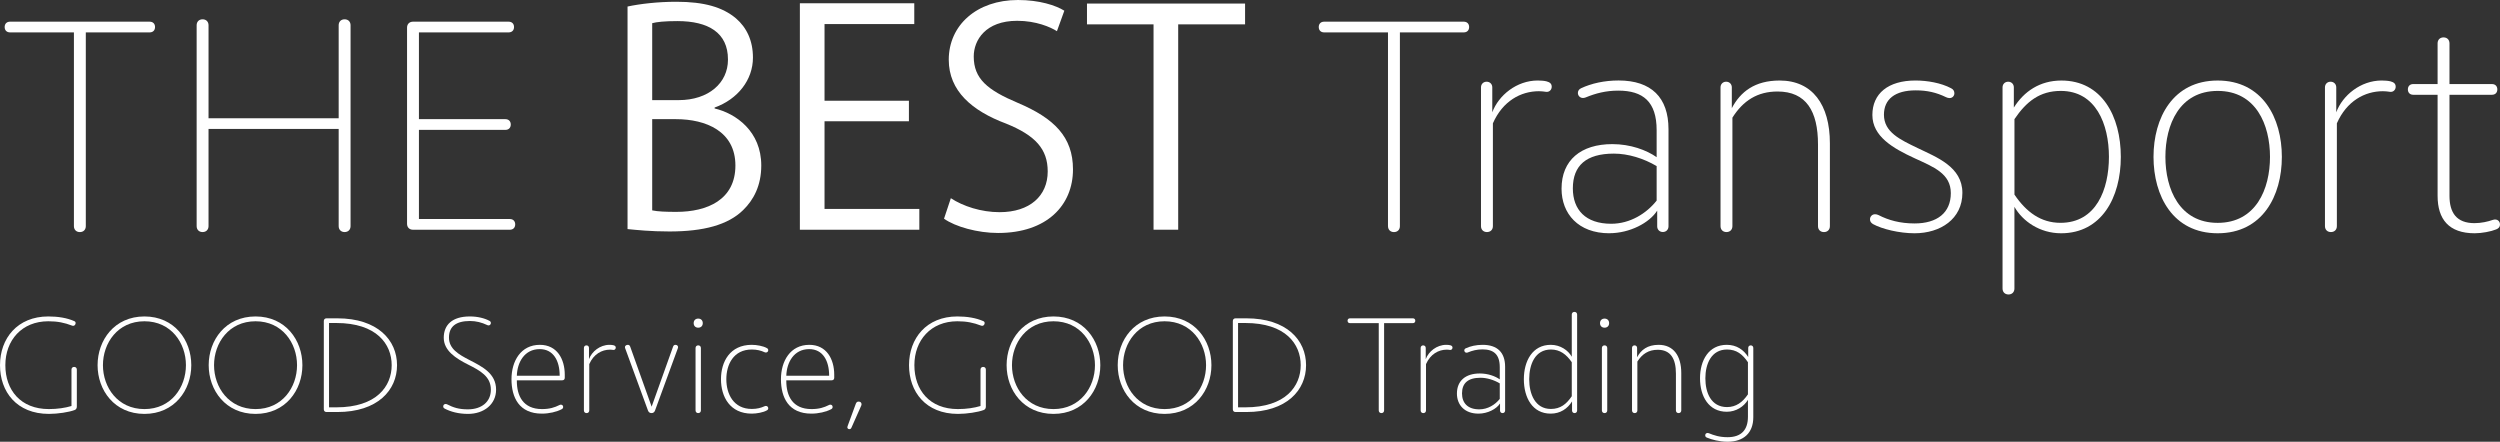 <?xml version="1.0" encoding="UTF-8"?>
<svg id="_レイヤー_2" data-name="レイヤー 2" xmlns="http://www.w3.org/2000/svg" viewBox="0 0 933.8 165">
  <rect x="0" y="0" width="933.8" height="165" fill="#333333" stroke="none"/>
  <defs>
    <style>
      .cls-1 {
        fill: #fff;
        stroke-width: 0px;
      }
    </style>
  </defs>
  <g id="_レイヤー_1-2" data-name="レイヤー 1">
    <g>
      <path class="cls-1" d="m27.61,84.46V12.1H3.74c-1.22,0-2-.78-2-2s.78-2,2-2h52.17c1.22,0,2,.78,2,2s-.78,2-2,2h-23.86v72.37c0,1.33-.89,2.22-2.22,2.22s-2.22-.89-2.22-2.22Z"/>
      <path class="cls-1" d="m73.45,84.46V9.43c0-1.33.89-2.22,2.22-2.22s2.22.89,2.22,2.22v34.74h48.61V9.43c0-1.33.89-2.22,2.22-2.22s2.22.89,2.22,2.22v75.03c0,1.33-.89,2.22-2.22,2.22s-2.22-.89-2.22-2.22v-36.29h-48.61v36.29c0,1.33-.89,2.22-2.22,2.22s-2.22-.89-2.22-2.22Z"/>
      <path class="cls-1" d="m152.04,83.58V10.32c0-1.33.89-2.22,2.22-2.22h35.74c1.22,0,2,.78,2,2s-.78,2-2,2h-33.52v32.41h32.3c1.22,0,2,.78,2,2s-.78,2-2,2h-32.3v33.3h33.96c1.22,0,2,.78,2,2s-.78,2-2,2h-36.18c-1.33,0-2.22-.89-2.22-2.22Z"/>
      <path class="cls-1" d="m266.92,40.51c7.99,1.89,17.43,8.55,17.43,21.31,0,7.55-2.89,12.88-6.77,16.65-5.66,5.55-14.76,7.99-27.53,7.99-6.99,0-12.21-.55-15.65-.89V2.44c4.66-1,11.32-1.78,18.2-1.78,10.43,0,17.31,2,22.31,6.21,4,3.44,6.33,8.33,6.33,14.65,0,8.32-5.66,15.54-14.32,18.65v.33Zm-13.43-3.11c11.21,0,18.42-6.44,18.42-15.09v-.11c0-9.99-7.33-14.32-18.87-14.32-4.88,0-7.77.33-9.43.78v28.75h9.88Zm-9.88,41.18c2.11.44,5.11.56,8.99.56,11.65,0,22.09-4.55,22.09-17.32s-10.99-17.31-22.2-17.31h-8.88v34.07Z"/>
      <path class="cls-1" d="m343.39,85.8h-44.62V1.22h42.73v7.77h-33.52v28.64h31.52v7.66h-31.52v32.74h35.41v7.77Z"/>
      <path class="cls-1" d="m394.79,11.65c-2.44-1.55-7.77-3.88-14.87-3.88-11.77,0-16.21,7.21-16.21,13.32,0,8.33,5.11,12.54,16.43,17.32,13.65,5.77,20.64,12.76,20.64,24.86,0,13.43-9.77,23.75-27.97,23.75-7.66,0-15.98-2.33-20.2-5.33l2.55-7.66c4.55,3,11.32,5.22,18.2,5.22,11.32,0,17.98-6.1,17.98-15.21,0-8.32-4.55-13.43-15.54-17.87-12.76-4.77-21.42-12.21-21.42-23.86,0-12.88,10.43-22.31,25.86-22.31,7.99,0,14.1,2,17.31,4l-2.77,7.66Z"/>
      <path class="cls-1" d="m465.05,9.1h-24.97v76.7h-9.21V9.1h-24.86V1.33h59.05v7.77Z"/>
      <path class="cls-1" d="m518.44,84.46V12.1h-23.86c-1.22,0-2-.78-2-2s.78-2,2-2h52.17c1.22,0,2,.78,2,2s-.78,2-2,2h-23.86v72.37c0,1.33-.89,2.22-2.22,2.22s-2.22-.89-2.22-2.22Z"/>
      <path class="cls-1" d="m555.4,86.68c-1.33,0-2.22-.89-2.22-2.22v-51.83c0-1.22.89-2.11,2.11-2.11s2.11.89,2.11,2.11v9.32c2.33-6.33,9.1-11.88,16.98-11.88,1.11,0,2.55.11,3.33.33,1.22.33,1.89.89,1.89,2,0,1.22-1,2.11-2.22,1.89-.78-.11-1.55-.22-2.55-.22-6.77,0-13.54,3.66-17.2,11.99v38.4c0,1.33-.89,2.22-2.22,2.22Z"/>
      <path class="cls-1" d="m601.14,87.13c-11.65,0-17.87-7.33-17.87-16.65,0-10.66,7.21-16.65,18.98-16.65,6.77,0,12.76,2.22,16.54,4.88v-10.1c0-10.66-5.11-14.76-14.32-14.76-4.66,0-8.44,1-12.21,2.55-1.66.67-2.89-.44-2.89-1.67,0-.78.44-1.44,1.22-1.78,3.77-1.78,8.66-2.89,13.98-2.89,12.21,0,18.65,6.33,18.65,18.2v36.29c0,1.22-.89,2.11-2.11,2.11s-2.11-.89-2.11-2.11v-5.88c-2.89,4.55-10.21,8.44-17.87,8.44Zm17.65-12.21v-12.88c-4.88-2.89-10.66-4.66-15.98-4.66-10.32,0-15.32,4.44-15.32,12.99,0,7.99,4.77,13.21,14.32,13.21,7.1,0,13.21-3.88,16.98-8.66Z"/>
      <path class="cls-1" d="m679.06,84.46v-30.52c0-12.43-4.44-19.76-15.1-19.76-7.55,0-12.88,3.44-16.87,9.77v40.51c0,1.33-.89,2.22-2.22,2.22s-2.22-.89-2.22-2.22v-51.83c0-1.22.89-2.11,2.11-2.11s2.11.89,2.11,2.11v7.77c3.22-6.1,8.55-10.32,17.87-10.32,12.21,0,18.76,8.99,18.76,23.42v30.97c0,1.33-.89,2.22-2.22,2.22s-2.22-.89-2.22-2.22Z"/>
      <path class="cls-1" d="m699.59,83.69c-.67-.44-1.11-.89-1.11-1.78,0-1,.78-1.89,1.89-1.89.44,0,.89.11,1.33.33,3.66,1.89,7.99,3.11,13.43,3.11,8.44,0,13.54-4,13.54-11.32s-6.44-9.77-13.43-12.99c-8.21-3.77-15.87-8.21-15.87-16.2s5.88-12.88,16.09-12.88c4.44,0,9.55.89,13.32,2.89.89.44,1.22,1.11,1.22,1.89,0,.89-.67,1.78-1.78,1.78-.44,0-.89-.11-1.33-.33-3.66-1.78-7.1-2.55-11.32-2.55-7.77,0-11.88,3.33-11.88,9.1,0,6.55,6.1,9.32,12.54,12.43,7.1,3.44,16.76,6.99,16.76,16.76s-8.21,15.09-17.87,15.09c-5.66,0-12.1-1.55-15.54-3.44Z"/>
      <path class="cls-1" d="m750.21,109.99c-1.33,0-2.22-.89-2.22-2.22V32.63c0-1.22.89-2.11,2.11-2.11s2.11.89,2.11,2.11v7.55c3.77-5.99,9.66-10.1,17.76-10.1,15.09,0,22.2,13.32,22.2,28.52s-7.21,28.53-22.31,28.53c-7.99,0-14.43-4.55-17.43-9.88v30.52c0,1.33-.89,2.22-2.22,2.22Zm37.52-51.39c0-12.21-4.88-24.64-17.98-24.64-7.88,0-12.88,4-17.31,10.54v28.19c4.44,6.55,9.88,10.54,17.2,10.54,13.32,0,18.09-12.43,18.09-24.64Z"/>
      <path class="cls-1" d="m804.38,58.6c0-14.54,7.21-28.52,23.97-28.52s23.97,13.98,23.97,28.52-7.21,28.53-23.97,28.53-23.97-13.99-23.97-28.53Zm43.51,0c0-11.99-5.22-24.64-19.54-24.64s-19.53,12.65-19.53,24.64,5.22,24.64,19.53,24.64,19.54-12.65,19.54-24.64Z"/>
      <path class="cls-1" d="m870.64,86.68c-1.33,0-2.22-.89-2.22-2.22v-51.83c0-1.22.89-2.11,2.11-2.11s2.11.89,2.11,2.11v9.32c2.33-6.33,9.1-11.88,16.98-11.88,1.11,0,2.55.11,3.33.33,1.22.33,1.89.89,1.89,2,0,1.22-1,2.11-2.22,1.89-.78-.11-1.55-.22-2.55-.22-6.77,0-13.54,3.66-17.2,11.99v38.4c0,1.33-.89,2.22-2.22,2.22Z"/>
      <path class="cls-1" d="m910.49,73.14v-37.74h-9.1c-1.22,0-2-.78-2-2s.78-2,2-2h9.1v-15.21c0-1.33.89-2.22,2.22-2.22s2.22.89,2.22,2.22v15.21h15.87c1.22,0,2,.78,2,2s-.78,2-2,2h-15.87v37.74c0,6.33,2.66,10.21,9.32,10.21,2.55,0,5-.56,6.88-1.22,1.67-.55,2.66.56,2.66,1.67,0,1-.56,1.55-1.44,1.89-1.89.78-5.33,1.44-7.99,1.44-9.66,0-13.87-5.22-13.87-13.99Z"/>
    </g>
    <g>
      <path class="cls-1" d="m0,136.4c0-10,6.5-18.2,18.05-18.2,3.65,0,7,.55,9.7,1.75.35.15.5.4.5.75,0,.6-.55,1.25-1.4.9-2.75-1.05-5.3-1.6-8.8-1.6-9.9,0-16.05,7.1-16.05,16.4s5.7,16.4,16.25,16.4c3.2,0,6.15-.45,8.45-1.15v-13.6c0-.6.4-1,1-1s1,.4,1,1v13.8c0,.6-.25,1.1-.8,1.3-2.1.8-6.3,1.45-9.6,1.45-12.1,0-18.3-8.3-18.3-18.2Z"/>
      <path class="cls-1" d="m36.45,136.4c0-9.35,6.3-18.2,17.5-18.2s17.5,8.85,17.5,18.2-6.3,18.2-17.5,18.2-17.5-8.85-17.5-18.2Zm33,0c0-8.25-5.5-16.4-15.5-16.4s-15.5,8.15-15.5,16.4,5.5,16.4,15.5,16.4,15.5-8.15,15.5-16.4Z"/>
      <path class="cls-1" d="m77.95,136.4c0-9.35,6.3-18.2,17.5-18.2s17.5,8.85,17.5,18.2-6.3,18.2-17.5,18.2-17.5-8.85-17.5-18.2Zm33,0c0-8.25-5.5-16.4-15.5-16.4s-15.5,8.15-15.5,16.4,5.5,16.4,15.5,16.4,15.5-8.15,15.5-16.4Z"/>
      <path class="cls-1" d="m120.95,152.9v-33c0-.6.4-1,1-1h4.05c15.05,0,22.3,8.15,22.3,17.5s-7.25,17.5-22.3,17.5h-4.05c-.6,0-1-.4-1-1Zm4.65-.75c15.1,0,20.7-7.9,20.7-15.75s-5.6-15.75-20.7-15.75h-2.7v31.5h2.7Z"/>
      <path class="cls-1" d="m166.15,152.65c-.4-.2-.6-.45-.6-.85,0-.5.35-.9.9-.9.2,0,.4.05.6.15,2.25,1.15,4.3,1.85,7.7,1.85,5.15,0,8.6-2.8,8.6-7.35,0-4.95-4-7.1-8.45-9.35-4.7-2.35-9.15-5.25-9.15-10.05s3.15-7.95,9.75-7.95c2.9,0,5.5.65,7.35,1.65.35.2.5.45.5.8,0,.45-.35.9-.85.9-.15,0-.35-.05-.55-.15-2-.95-4.1-1.5-6.4-1.5-5.2,0-7.85,2.05-7.85,6.2s3.5,6.25,7.7,8.4c4.75,2.45,9.9,5,9.9,11.05,0,5.45-4.5,9.05-10.5,9.05-3.6,0-6.55-.85-8.65-1.95Z"/>
      <path class="cls-1" d="m202.4,154.5c-8.5,0-11.35-6.05-11.35-12.85s3.5-12.85,10.6-12.85c6.45,0,9.3,5.35,9.3,11.15v1.15c0,.6-.35.95-.95.95h-16.95v.25c0,5.45,2.25,10.5,9.4,10.5,2.85,0,4.7-.6,6.5-1.5.2-.1.35-.15.55-.15.5,0,.85.35.85.85,0,.45-.2.65-.55.85-1.9,1-4.7,1.65-7.4,1.65Zm-9.35-14.15h16v-.05c0-5.55-2.35-9.9-7.45-9.9-5.75,0-8.4,5-8.55,9.95Z"/>
      <path class="cls-1" d="m219.1,154.3c-.6,0-1-.4-1-1v-23.35c0-.55.4-.95.95-.95s.95.4.95.95v4.2c1.05-2.85,4.1-5.35,7.65-5.35.5,0,1.15.05,1.5.15.55.15.85.4.85.9,0,.55-.45.95-1,.85-.35-.05-.7-.1-1.15-.1-3.05,0-6.1,1.65-7.75,5.4v17.3c0,.6-.4,1-1,1Z"/>
      <path class="cls-1" d="m242,153.25l-8.5-23.2c-.25-.7.25-1.25,1-1.25.45,0,.75.25.9.7l8,22.4,8-22.4c.15-.45.45-.7.9-.7.7,0,1.15.55.9,1.25l-8.5,23.2c-.2.6-.6,1.05-1.35,1.05s-1.15-.45-1.35-1.05Z"/>
      <path class="cls-1" d="m259.1,120.7c0-1.05.7-1.7,1.7-1.7s1.7.65,1.7,1.7-.7,1.7-1.7,1.7-1.7-.65-1.7-1.7Zm.7,32.6v-23.3c0-.6.4-1,1-1s1,.4,1,1v23.3c0,.6-.4,1-1,1s-1-.4-1-1Z"/>
      <path class="cls-1" d="m269.3,141.65c0-6.55,3.35-12.85,11.5-12.85,1.85,0,4.3.45,5.6,1.2.4.2.55.45.55.8,0,.65-.65,1.1-1.4.75-1.3-.6-2.8-1-4.75-1-6.85,0-9.5,5.65-9.5,11.1s2.65,11.1,9.5,11.1c1.95,0,3.45-.4,4.75-1,.75-.35,1.4.1,1.4.75,0,.35-.15.6-.55.8-1.3.75-3.75,1.2-5.6,1.2-8.15,0-11.5-6.3-11.5-12.85Z"/>
      <path class="cls-1" d="m303.05,154.5c-8.5,0-11.35-6.05-11.35-12.85s3.5-12.85,10.6-12.85c6.45,0,9.3,5.35,9.3,11.15v1.15c0,.6-.35.95-.95.95h-16.95v.25c0,5.45,2.25,10.5,9.4,10.5,2.85,0,4.7-.6,6.5-1.5.2-.1.35-.15.55-.15.5,0,.85.35.85.85,0,.45-.2.65-.55.85-1.9,1-4.7,1.65-7.4,1.65Zm-9.35-14.15h16v-.05c0-5.55-2.35-9.9-7.45-9.9-5.75,0-8.4,5-8.55,9.95Z"/>
      <path class="cls-1" d="m321.8,151c0,.2-.05.35-.15.6l-3.6,8.1c-.15.35-.35.6-.8.6-.5,0-.75-.35-.75-.75,0-.15.05-.25.1-.4l3.05-8.3c.2-.5.45-.85,1.05-.85.7,0,1.1.4,1.1,1Z"/>
      <path class="cls-1" d="m339.54,136.4c0-10,6.5-18.2,18.05-18.2,3.65,0,7,.55,9.7,1.75.35.15.5.4.5.75,0,.6-.55,1.25-1.4.9-2.75-1.05-5.3-1.6-8.8-1.6-9.9,0-16.05,7.1-16.05,16.4s5.7,16.4,16.25,16.4c3.2,0,6.15-.45,8.45-1.15v-13.6c0-.6.4-1,1-1s1,.4,1,1v13.8c0,.6-.25,1.1-.8,1.3-2.1.8-6.3,1.45-9.6,1.45-12.1,0-18.3-8.3-18.3-18.2Z"/>
      <path class="cls-1" d="m375.99,136.4c0-9.35,6.3-18.2,17.5-18.2s17.5,8.85,17.5,18.2-6.3,18.2-17.5,18.2-17.5-8.85-17.5-18.2Zm33,0c0-8.25-5.5-16.4-15.5-16.4s-15.5,8.15-15.5,16.4,5.5,16.4,15.5,16.4,15.5-8.15,15.5-16.4Z"/>
      <path class="cls-1" d="m417.49,136.4c0-9.35,6.3-18.2,17.5-18.2s17.5,8.85,17.5,18.2-6.3,18.2-17.5,18.2-17.5-8.85-17.5-18.2Zm33,0c0-8.25-5.5-16.4-15.5-16.4s-15.5,8.15-15.5,16.4,5.5,16.4,15.5,16.4,15.5-8.15,15.5-16.4Z"/>
      <path class="cls-1" d="m460.49,152.9v-33c0-.6.4-1,1-1h4.05c15.05,0,22.3,8.15,22.3,17.5s-7.25,17.5-22.3,17.5h-4.05c-.6,0-1-.4-1-1Zm4.65-.75c15.1,0,20.7-7.9,20.7-15.75s-5.6-15.75-20.7-15.75h-2.7v31.5h2.7Z"/>
      <path class="cls-1" d="m514.99,153.3v-32.6h-10.75c-.55,0-.9-.35-.9-.9s.35-.9.9-.9h23.5c.55,0,.9.35.9.9s-.35.9-.9.9h-10.75v32.6c0,.6-.4,1-1,1s-1-.4-1-1Z"/>
      <path class="cls-1" d="m531.64,154.3c-.6,0-1-.4-1-1v-23.35c0-.55.4-.95.95-.95s.95.4.95.95v4.2c1.05-2.85,4.1-5.35,7.65-5.35.5,0,1.15.05,1.5.15.55.15.85.4.85.9,0,.55-.45.95-1,.85-.35-.05-.7-.1-1.15-.1-3.05,0-6.1,1.65-7.75,5.4v17.3c0,.6-.4,1-1,1Z"/>
      <path class="cls-1" d="m552.24,154.5c-5.25,0-8.05-3.3-8.05-7.5,0-4.8,3.25-7.5,8.55-7.5,3.05,0,5.75,1,7.45,2.2v-4.55c0-4.8-2.3-6.65-6.45-6.65-2.1,0-3.8.45-5.5,1.15-.75.3-1.3-.2-1.3-.75,0-.35.2-.65.55-.8,1.7-.8,3.9-1.3,6.3-1.3,5.5,0,8.4,2.85,8.4,8.2v16.35c0,.55-.4.95-.95.95s-.95-.4-.95-.95v-2.65c-1.3,2.05-4.6,3.8-8.05,3.8Zm7.95-5.5v-5.8c-2.2-1.3-4.8-2.1-7.2-2.1-4.65,0-6.9,2-6.9,5.85,0,3.6,2.15,5.95,6.45,5.95,3.2,0,5.95-1.75,7.65-3.9Z"/>
      <path class="cls-1" d="m579.19,154.5c-6.8,0-10-6-10-12.85s3.25-12.85,10.05-12.85c3.6,0,6.5,2.05,7.85,4.45v-15.75c0-.6.4-1,1-1s1,.4,1,1v35.85c0,.55-.4.95-.95.95s-.95-.4-.95-.95v-3.4c-1.7,2.7-4.35,4.55-8,4.55Zm7.9-6.5v-12.7c-2-2.95-4.45-4.75-7.75-4.75-6,0-8.15,5.6-8.15,11.1s2.2,11.1,8.1,11.1c3.55,0,5.8-1.8,7.8-4.75Z"/>
      <path class="cls-1" d="m597.64,120.7c0-1.05.7-1.7,1.7-1.7s1.7.65,1.7,1.7-.7,1.7-1.7,1.7-1.7-.65-1.7-1.7Zm.7,32.6v-23.3c0-.6.4-1,1-1s1,.4,1,1v23.3c0,.6-.4,1-1,1s-1-.4-1-1Z"/>
      <path class="cls-1" d="m625.99,153.3v-13.75c0-5.6-2-8.9-6.8-8.9-3.4,0-5.8,1.55-7.6,4.4v18.25c0,.6-.4,1-1,1s-1-.4-1-1v-23.35c0-.55.4-.95.95-.95s.95.4.95.95v3.5c1.45-2.75,3.85-4.65,8.05-4.65,5.5,0,8.45,4.05,8.45,10.55v13.95c0,.6-.4,1-1,1s-1-.4-1-1Z"/>
      <path class="cls-1" d="m637.54,163.45c-.45-.2-.6-.45-.6-.85,0-.7.65-1.05,1.3-.8,1.95.8,4,1.5,7.05,1.5,5.1,0,7.6-2.7,7.6-7.65v-6.3c-1.5,2.5-4.4,4.45-7.9,4.45-6.75,0-10-5.75-10-12.5s3.25-12.5,10-12.5c3.65,0,6.3,1.85,8,4.55v-3.4c0-.55.4-.95.95-.95s.95.4.95.95v25.9c0,5.85-3.6,9.15-9.6,9.15-3.05,0-5.95-.8-7.75-1.55Zm15.35-16.15v-12c-2-2.95-4.25-4.75-7.8-4.75-5.9,0-8.1,5.4-8.1,10.75s2.1,10.75,8.1,10.75c3.35,0,5.8-1.8,7.8-4.75Z"/>
    </g>
  </g>
</svg>